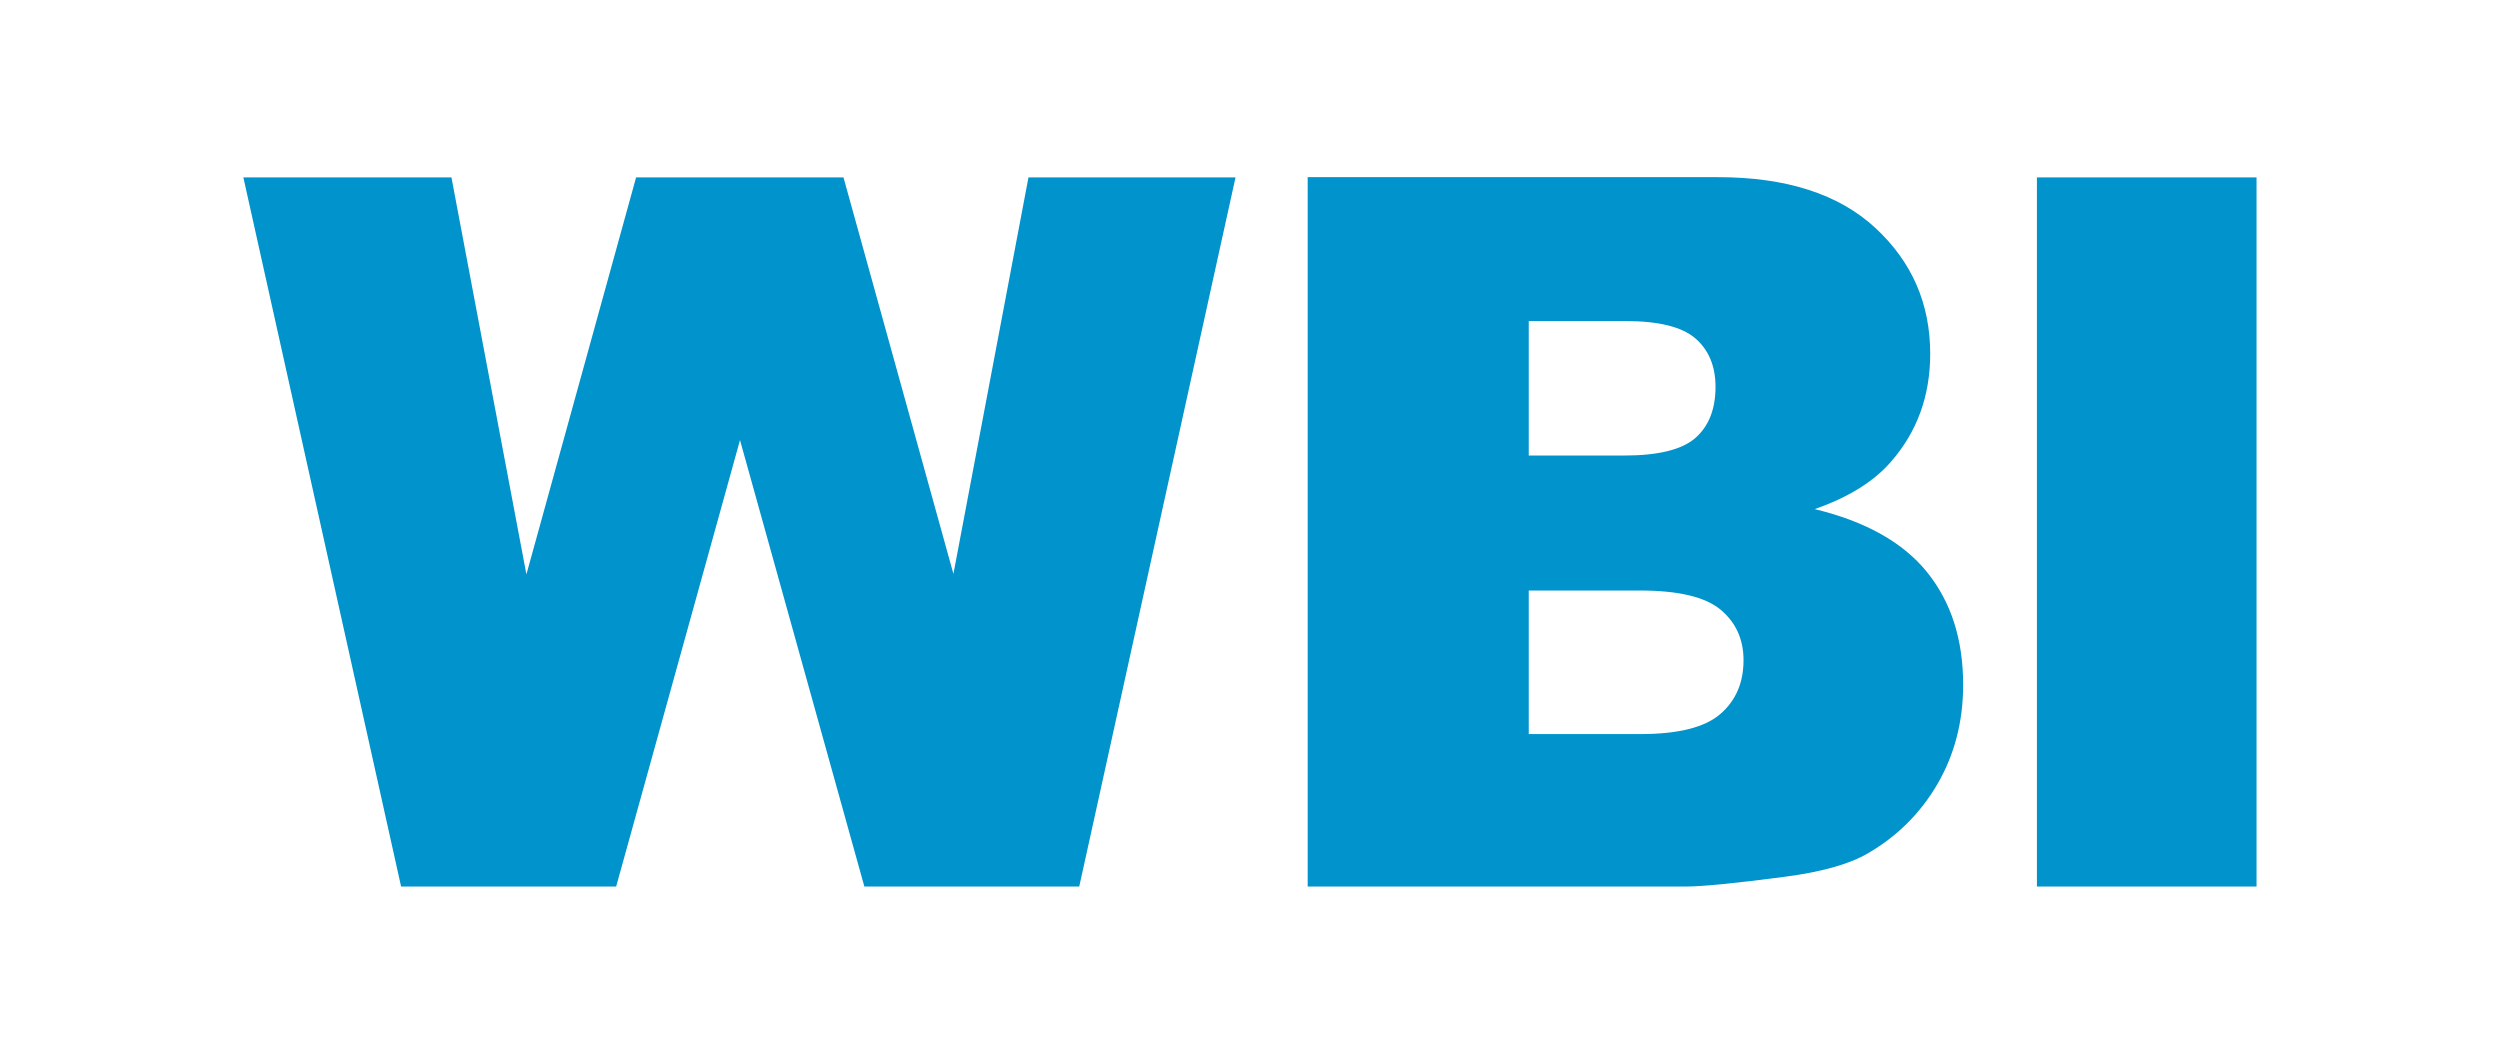 <?xml version="1.0" encoding="UTF-8"?> <svg xmlns="http://www.w3.org/2000/svg" id="uuid-1f161fd8-ec0f-4f01-8a8b-0ab60036a56c" width="103.88mm" height="44.21mm" viewBox="0 0 294.47 125.33"><defs><style>.uuid-58a04157-fb87-4d77-8188-015922478db4{fill:#0093cc;stroke-width:0px;}</style></defs><path class="uuid-58a04157-fb87-4d77-8188-015922478db4" d="m47.26,104.43h25.31l14.59-52.59,14.65,52.59h25.31l18.41-83.53h-24.39l-8.84,46.7-12.95-46.7h-24.43l-12.92,46.76-8.83-46.76h-24.51l18.58,83.53Zm106.77,0h44.56c1.9,0,5.75-.38,11.57-1.14,4.37-.57,7.63-1.48,9.8-2.74,3.49-2.01,6.25-4.75,8.26-8.21,2.01-3.46,3.02-7.35,3.02-11.68,0-5.32-1.41-9.73-4.24-13.25-2.83-3.51-7.25-5.99-13.25-7.44,3.95-1.37,6.95-3.23,9-5.59,3.08-3.53,4.61-7.77,4.61-12.71,0-5.89-2.15-10.83-6.46-14.82-4.31-3.99-10.5-5.98-18.55-5.98h-48.32v83.53Zm26.04-66.61h11.4c3.91,0,6.66.68,8.24,2.05,1.57,1.37,2.36,3.27,2.36,5.7,0,2.62-.79,4.62-2.36,6.01-1.58,1.39-4.38,2.08-8.41,2.08h-11.23v-15.84Zm0,31.74h13.1c4.52,0,7.68.75,9.49,2.25,1.8,1.5,2.71,3.49,2.71,5.95,0,2.66-.91,4.78-2.74,6.35-1.82,1.58-4.96,2.36-9.4,2.36h-13.16v-16.92Zm59.86,34.87h25.87V20.9h-25.87v83.53Z"></path></svg> 